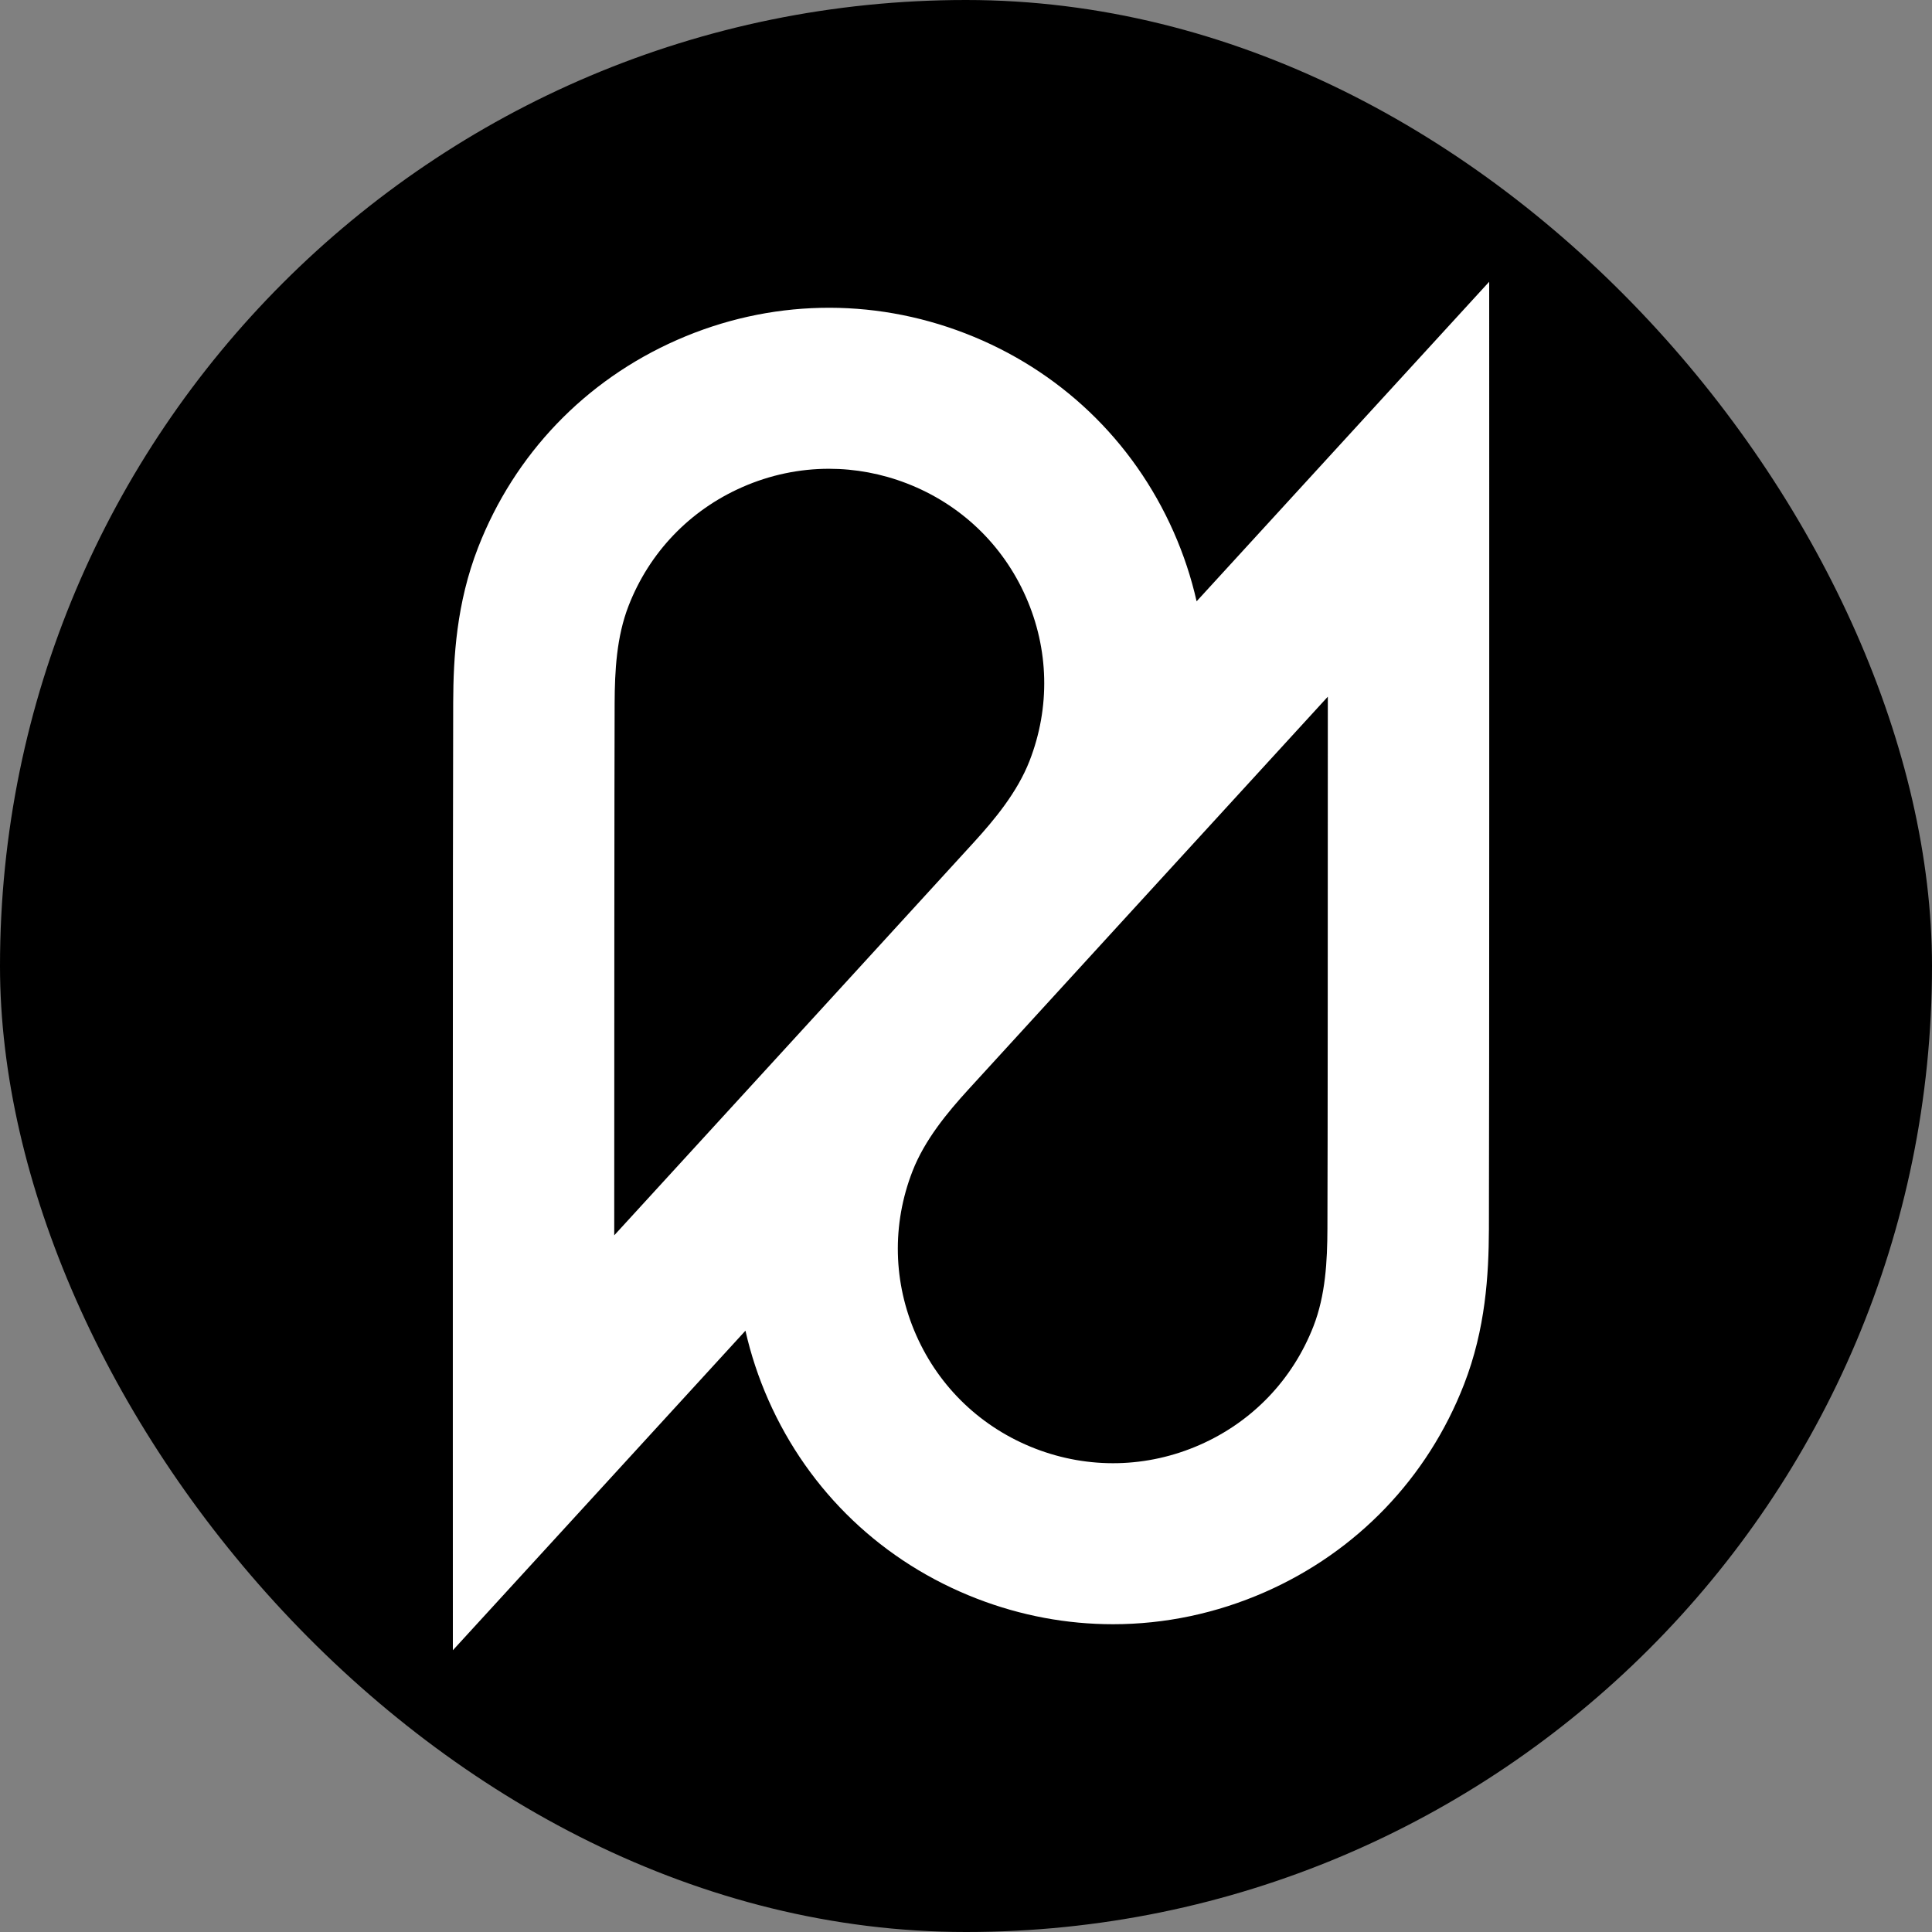 <svg width="500" height="500" viewBox="0 0 500 500" fill="none" xmlns="http://www.w3.org/2000/svg">
<rect x="0" y="0" width="500" height="500" fill="#808080" stroke="none"/>
<rect width="500" height="500" rx="250" fill="black"/>
<path d="M385.413 126.608L385.402 72.917L349.093 112.57C348.665 113.039 331.514 131.762 309.682 155.619C308.303 149.517 306.319 143.498 303.728 137.646C293.23 113.903 274.084 95.659 249.819 86.277C225.553 76.894 199.074 77.488 175.258 87.964C151.442 98.429 133.141 117.517 123.73 141.707C118.131 156.088 117.327 170.073 117.285 181.861C117.16 213.382 117.191 371.799 117.191 373.392L117.201 427.083L153.51 387.43C153.939 386.961 171.09 368.238 192.921 344.381C194.3 350.483 196.285 356.502 198.875 362.354C209.373 386.097 228.53 404.341 252.796 413.723C264.233 418.149 276.152 420.356 288.07 420.346C301.43 420.346 314.769 417.566 327.356 412.036C351.172 401.571 369.473 382.483 378.884 358.293C384.483 343.912 385.277 329.917 385.329 318.129C385.444 286.618 385.413 128.201 385.413 126.608ZM159.067 182.017C159.099 173.644 159.558 164.793 162.682 156.765C168.061 142.946 178.507 132.043 192.107 126.066C199.304 122.9 206.919 121.318 214.544 121.318C221.344 121.318 228.154 122.578 234.693 125.108C248.555 130.471 259.491 140.884 265.487 154.453C271.483 168.011 271.827 183.089 266.448 196.908C263.293 205.009 257.402 212.101 252.054 217.963C239.321 231.928 192.608 282.942 158.963 319.701C158.973 270.207 158.994 201.573 159.067 182.017ZM343.536 317.983C343.505 326.356 343.045 335.207 339.922 343.235C334.543 357.054 324.097 367.957 310.497 373.934C296.897 379.911 281.772 380.255 267.91 374.892C254.049 369.529 243.113 359.116 237.117 345.547C231.121 331.989 230.776 316.911 236.156 303.092C239.31 294.991 245.202 287.899 250.55 282.037C263.283 268.072 309.996 217.058 343.641 180.299C343.63 229.793 343.62 298.427 343.536 317.983Z" fill="white"/>
</svg>
